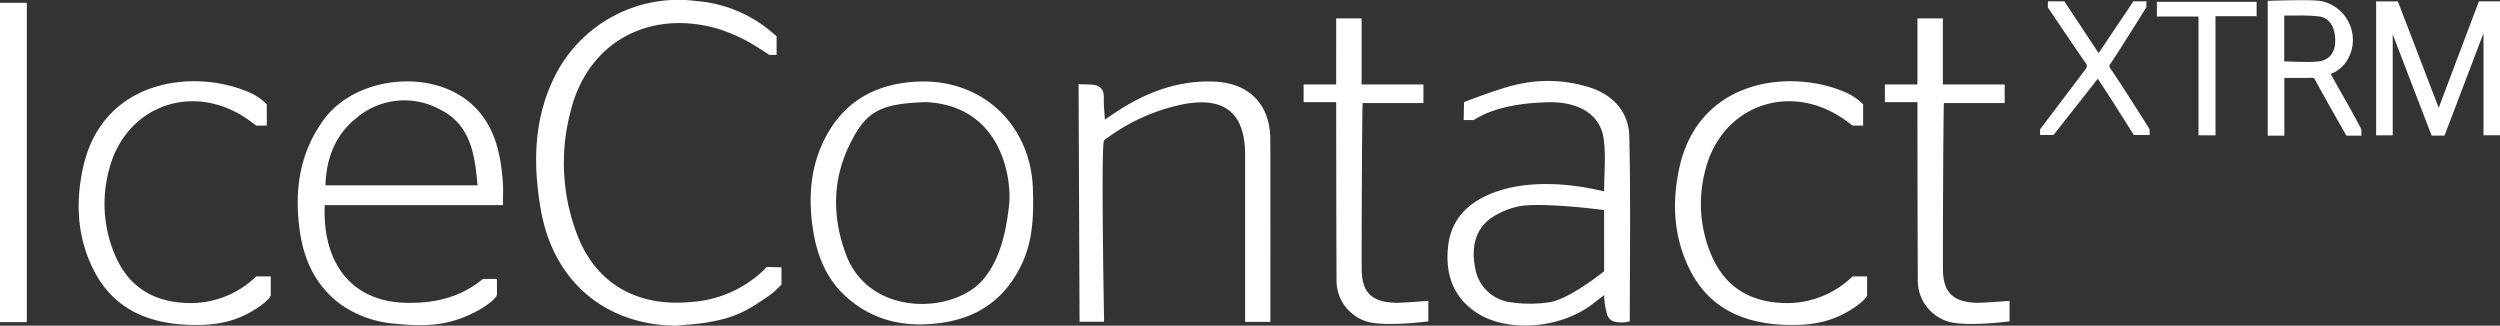 <?xml version="1.0" encoding="UTF-8"?> <svg xmlns="http://www.w3.org/2000/svg" width="500" height="65.138" viewBox="0 0 500 65.138"><rect x="0" y="0" width="500" height="65.138" fill="#333333" stroke="none"/><path d="M111.3,15.433A27.623,27.623,0,0,1,139.368,1.056a26.449,26.449,0,0,1,13.723,5.2c.63.464,2.23,1.828,2.23,1.828v3.735h-1.459s-1.738-1.155-2.245-1.459a33.891,33.891,0,0,0-8.378-3.876c-13.527-3.709-25.9,2.766-29.228,17.058a39.976,39.976,0,0,0,1.772,25.094c4.125,9.8,12.729,13.608,22.643,12.579a23.122,23.122,0,0,0,14.241-6.28l.68-.709,2.951.09v3.439s-1.484,1.5-1.966,1.839c-5,3.575-7.489,4.793-12.739,5.708-2.063.36-4.173.458-6.26.675-14.359-.1-24.666-8.939-27.159-23.158-1.662-9.473-1.436-18.686,3.125-27.388Zm207.121,3.041c4.483,1.633,7.323,4.98,7.434,9.566.3,12.326.1,24.752.1,37.063a6.248,6.248,0,0,1-3.3,0,2.228,2.228,0,0,1-1.283-1.538,16.045,16.045,0,0,1-.551-3.7c-.859.66-1.547,1.178-2.223,1.707-6.512,5.089-17.368,5.861-23.476,1.677-4.6-3.151-6.04-7.7-5.523-12.947s3.537-8.585,8.383-10.639c9.778-4.141,22.223-.636,22.839-.553,0-3.614.4-7.164-.1-10.584-.694-4.815-5.008-7.4-11.173-7.236-4.845.129-10.6.848-14.815,3.567h-2l.071-3.592s7.7-3.024,11.134-3.641a27.52,27.52,0,0,1,14.481.854ZM64.734,24.788C71.2,15.92,86.841,14.4,94.73,22.03c4.31,4.164,5.439,9.678,5.846,15.38.1,1.325.015,2.663.015,4.457H64.945C64.465,52.8,69.762,61.12,81.145,61.4c5.6.138,10.908-1.013,15.43-4.773h2.813v3.221c-.286.787-2.079,2.1-3.1,2.7-5.669,3.311-10.529,3.728-17.008,3.054a21.873,21.873,0,0,1-11.25-3.961c-4.954-3.718-7.3-8.891-8.1-14.82-1.075-7.9-.038-15.379,4.809-22.03Zm271.18,9.428c4.071-18.086,23.133-19.759,33.944-14.563a11.391,11.391,0,0,1,2.768,2.057v4.245h-2.121s-1.29-.972-1.658-1.229c-10.984-7.665-24.588-2.726-27.8,10.195a26.1,26.1,0,0,0,1.363,17.243c2.526,5.706,7.061,8.772,13.338,9.223a18.827,18.827,0,0,0,14.759-5.263h2.916v3.8c-.264.769-1.843,1.941-2.481,2.372-4.442,3-8.649,3.689-13.872,3.512-8.159-.275-15.046-3.177-18.967-10.762-3.4-6.592-3.793-13.706-2.188-20.832Zm-319.27,0c4.07-18.086,23.13-19.759,33.943-14.563a11.362,11.362,0,0,1,2.768,2.057v4.245H51.235s-1.292-.972-1.659-1.229C38.593,17.062,24.987,22,21.775,34.922a26.089,26.089,0,0,0,1.363,17.243c2.526,5.706,7.061,8.772,13.338,9.223a18.829,18.829,0,0,0,14.759-5.263h2.916v3.8c-.264.769-1.843,1.941-2.482,2.372-4.442,3-8.649,3.689-13.872,3.512-8.159-.275-15.045-3.177-18.965-10.762-3.406-6.592-3.793-13.706-2.188-20.832Zm167.2-17.068c12.719-.425,22.31,8.721,22.735,21.455.178,5.321.028,10.522-2.385,15.4-3.294,6.661-8.608,10.421-16.064,11.426-6.959.938-13.222-.325-18.589-4.955-3.991-3.445-5.981-8.023-6.84-13.1-1.158-6.861-.7-13.6,2.776-19.764,3.973-7.054,10.406-10.171,18.366-10.462ZM388.572,4.519V17.732h12.364v3.716h-12.16c-.086.927-.214,22.86-.189,33.186.013,4.682,2.013,6.644,6.792,6.761,1.263.03,6.536-.384,6.536-.384v4.1s-7.919,1.063-11.9.146a8.58,8.58,0,0,1-6.458-8.58c-.044-6.907-.068-31.99-.07-35.1v-.316h-6.513v-3.53h6.513V4.516h5.083Zm-116.253,0V17.732h12.367v3.716H272.524c-.088.927-.215,22.86-.19,33.186.012,4.682,2.013,6.644,6.792,6.761,1.264.03,6.537-.384,6.537-.384v4.1s-7.919,1.063-11.9.146a8.581,8.581,0,0,1-6.457-8.58c-.044-6.677-.066-30.338-.07-34.716v-.7h-6.513v-3.53h6.512V4.516h5.084ZM5.364,1.4V65.27H0V1.4Zm218.225,21.6c5.852-3.776,12.14-6.132,19.242-5.843,7.016.288,11.213,4.57,11.231,11.6.029,10.731.013,31.138.009,35.585v.869h-5.047s0-17.961,0-29.2V31.876c0-8.3-3.949-11.7-12.132-10.235A38.571,38.571,0,0,0,220.821,28.9c-.655.506-.026,34.837,0,36.238v.044h-4.912l-.193-47.5,2.176.055c2.063.053,2.94.8,2.87,2.843-.043,1.224.116,2.453.211,4.164,1.14-.758,1.872-1.257,2.616-1.736ZM185.124,21.26c-8.879.336-11.812,1.634-15.15,8.4-3.519,7.131-3.539,14.549-.82,21.959,4.614,12.591,21.445,12.094,27.438,5.164,3.784-4.373,4.789-10.888,5.247-15.2s-1.072-19.6-16.715-20.325Zm119.56,20.707a15.018,15.018,0,0,0-5.648,1.969c-3.648,2.061-4.945,5.811-4,10.512a8.264,8.264,0,0,0,7.386,6.886,26.72,26.72,0,0,0,7.508-.048c4.114-.685,10.891-6.2,10.891-6.2V42.857s-10.545-1.43-16.139-.892ZM87.808,22.633A14.805,14.805,0,0,0,71.43,24.323c-4.311,3.364-6.158,8.047-6.345,13.582H95.5c-.539-6.327-1.429-12.272-7.7-15.273ZM463.923,1a7.922,7.922,0,0,1,5.833,4.339,7.817,7.817,0,0,1-.213,7.374,6.733,6.733,0,0,1-3.392,2.92c.375.705,1.145,2.067,2.024,3.62,1.528,2.695,3.43,6.051,4.088,7.473l.02,1.023v.224h-3l-.065-.113c-.045-.078-4.5-7.865-6.187-11.034-.2-.366-.323-.421-.65-.421-.579.018-2.671.024-4.176.025h-1.338V27.973h-3.324V1.009L453.76,1C453.794,1,457.1.888,460,.88h.289a34.786,34.786,0,0,1,3.63.125Zm36.077.1V27.892h-3.3V7.481c-1.519,4-7.8,20.477-7.8,20.477h-2.58L478.543,7.7v20.2h-3.317V1.113h4.344L487.742,22.4l8.036-21.292H500Zm-48.676.1v2.88H443.1V27.9h-3.4V4.139h-8.323V1.2h19.951Zm-38.456-.09.068.1c.06.091,5.614,8.493,6.79,10.244.875-1.29,4.743-7.061,6.877-10.245l.065-.1h2.617V2.266l-.034.054c-.054.088-5.438,8.762-7.193,11.316-.26.379-.258.505.02.907,2.641,3.82,7.765,12.02,7.815,12.1l.035.054v1.138h-3.166l-.065-.1c-.049-.078-4.922-7.86-7.119-11.11l-.02-.031-8.854,11.246h-2.688V26.707l9.251-12.237a.987.987,0,0,0,.013-.809c-2.062-2.941-7.628-11.21-7.684-11.291l-.04-.06.037-1.2h3.276Zm46.66,2.83h-.954c-.775,0-1.413.013-1.729.019v9.149c.648.03,2.657.113,4.429.113a19.586,19.586,0,0,0,2.617-.119c2.009-.323,3.13-1.751,3.151-4.021.026-2.787-1.1-4.587-3.092-4.939a33.279,33.279,0,0,0-4.422-.2Z" transform="translate(0 -0.839)" fill="#fff" fill-rule="evenodd"></path></svg> 
